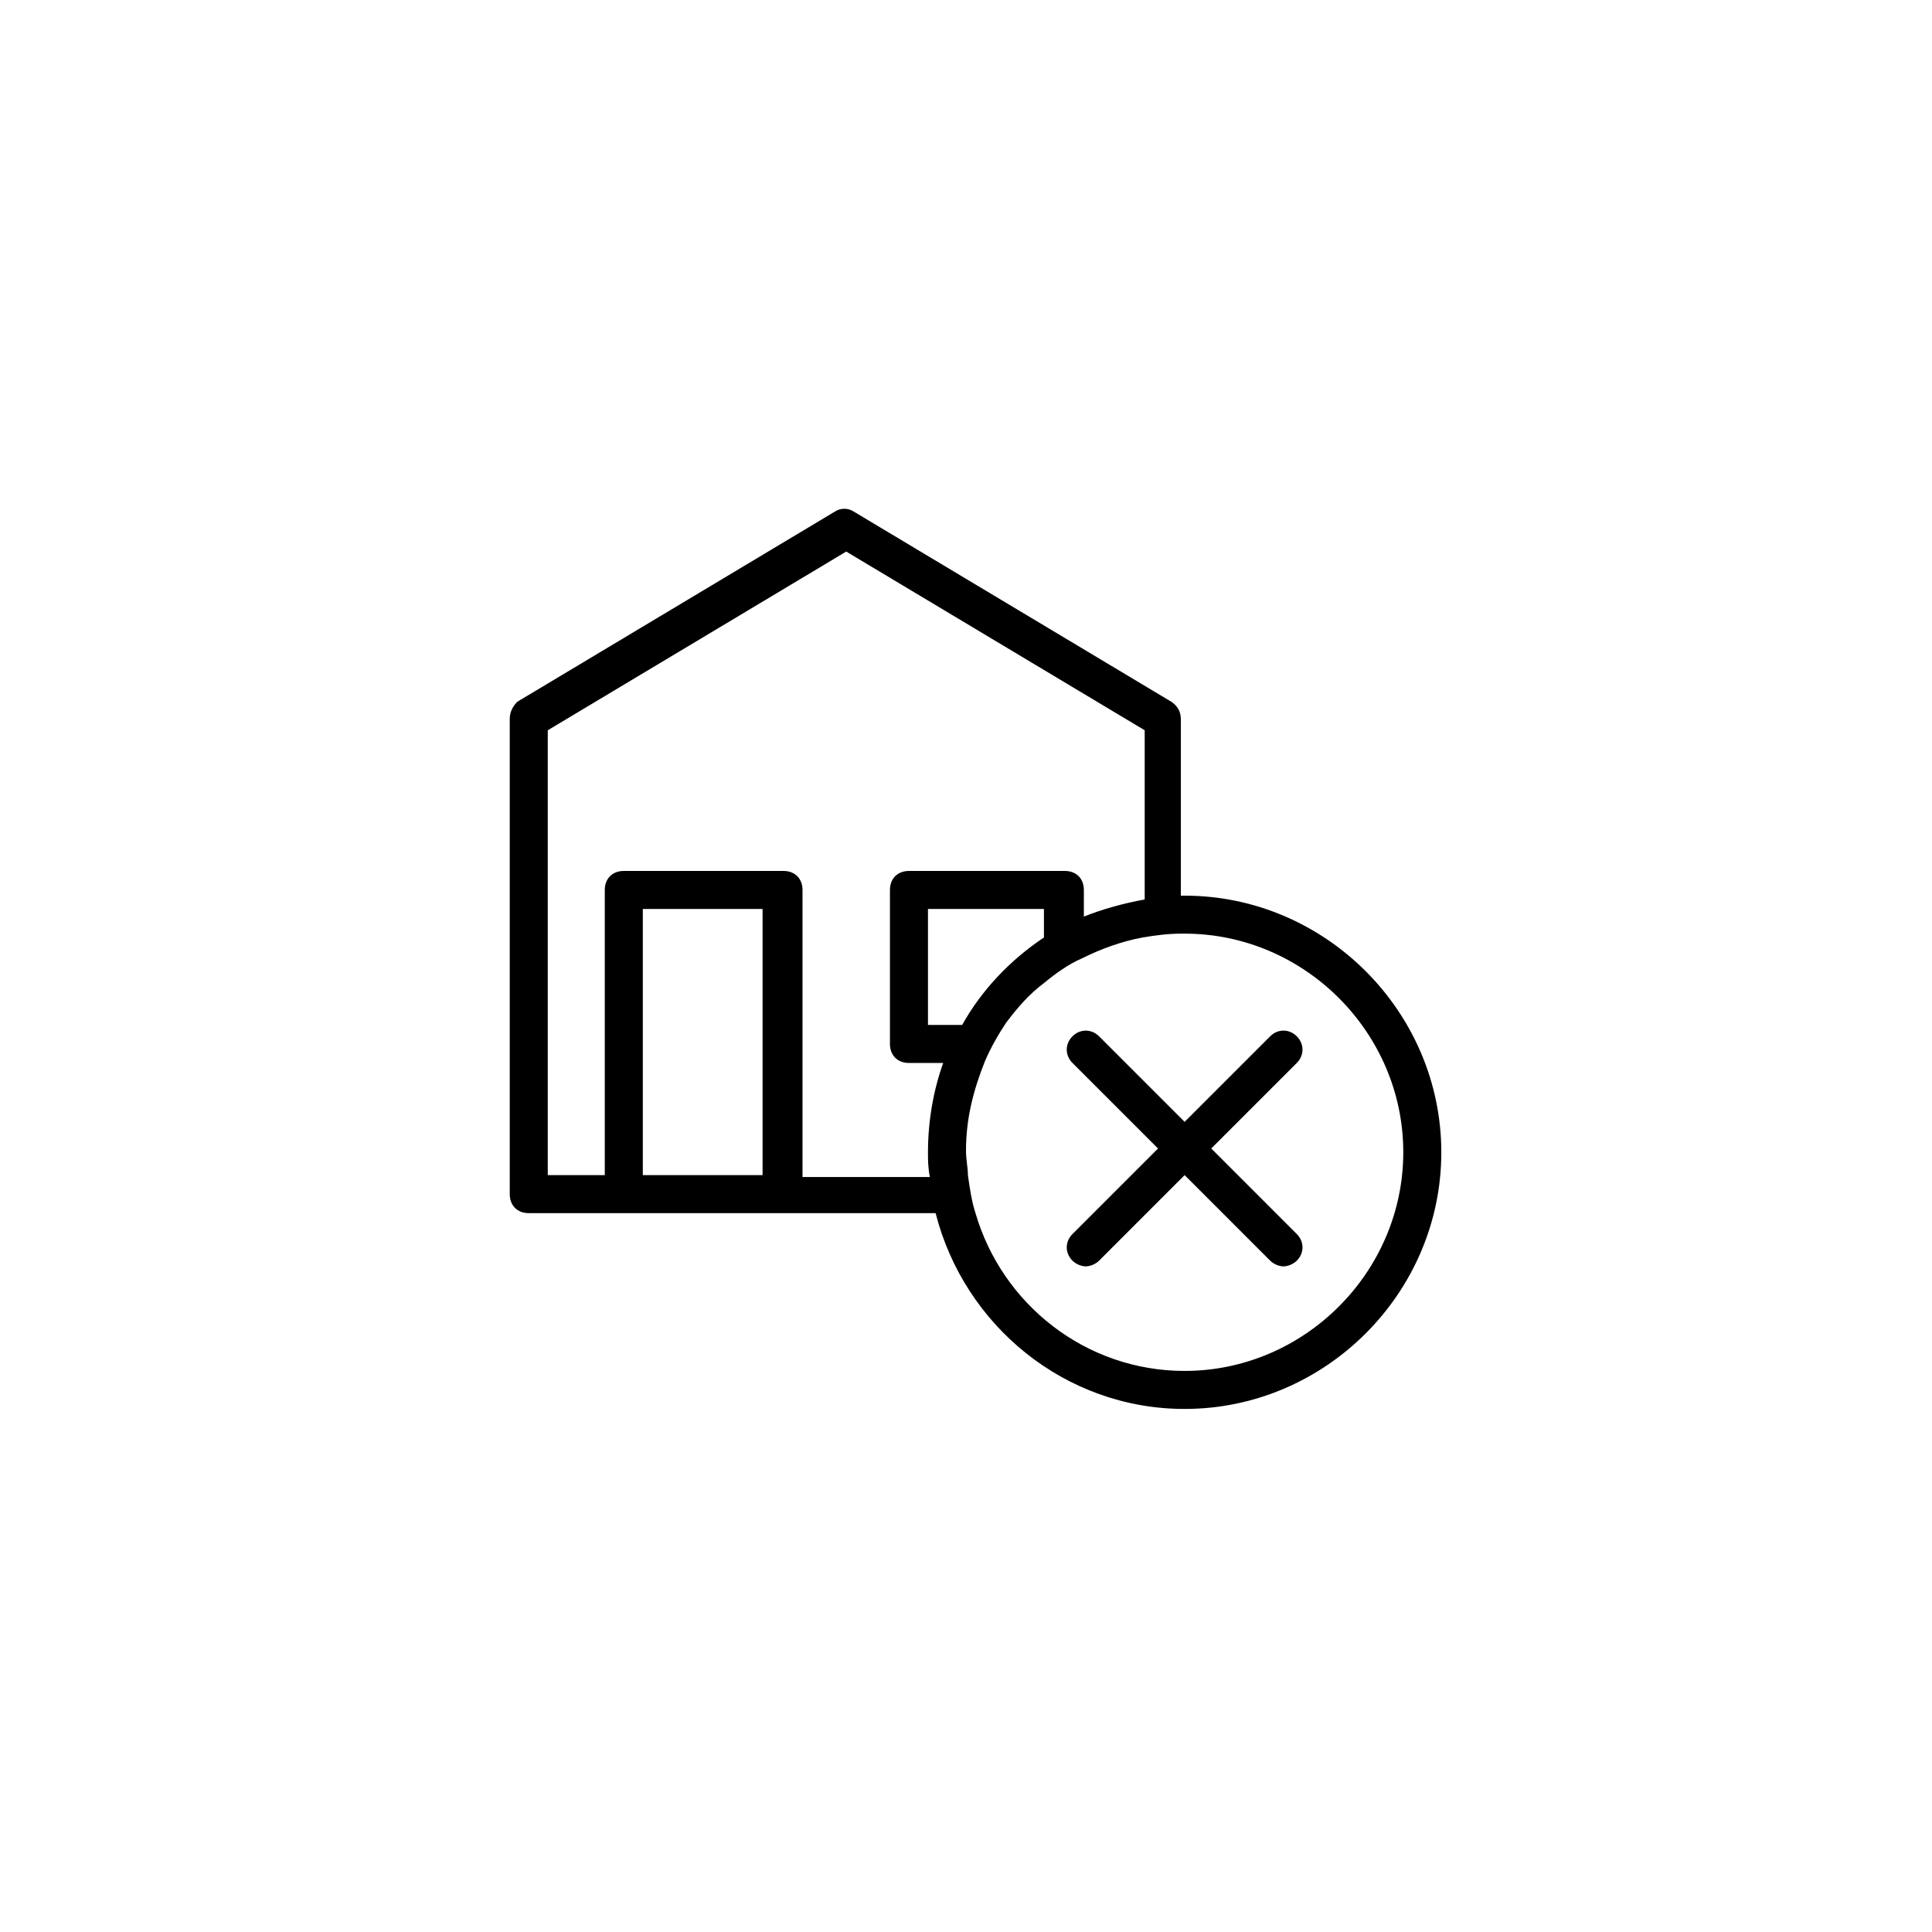 <?xml version="1.0" encoding="UTF-8"?>
<!-- Uploaded to: SVG Repo, www.svgrepo.com, Generator: SVG Repo Mixer Tools -->
<svg fill="#000000" width="800px" height="800px" version="1.1" viewBox="144 144 512 512" xmlns="http://www.w3.org/2000/svg">
 <g>
  <path d="m464.99 448.36 22.672-22.672c2.016-2.016 2.016-5.039 0-7.055s-5.039-2.016-7.055 0l-22.672 22.672-22.668-22.668c-2.016-2.016-5.039-2.016-7.055 0-2.016 2.016-2.016 5.039 0 7.055l22.672 22.672-22.672 22.672c-2.016 2.016-2.016 5.039 0 7.055 1.008 1.008 2.519 1.512 3.527 1.512 1.008 0 2.519-0.504 3.527-1.512l22.672-22.672 22.672 22.672c1.008 1.008 2.519 1.512 3.527 1.512 1.008 0 2.519-0.504 3.527-1.512 2.016-2.016 2.016-5.039 0-7.055z"/>
  <path d="m457.94 381.36h-1.008v-46.855c0-2.016-1.008-3.527-2.519-4.535l-84.137-50.383c-1.512-1.008-3.527-1.008-5.039 0l-84.137 50.383c-1.004 1.008-2.012 2.519-2.012 4.535v125.95c0 3.023 2.016 5.039 5.039 5.039h107.82c7.559 29.727 34.258 51.891 66 51.891 37.281 0 68.016-30.73 68.016-68.016-0.008-37.281-30.738-68.012-68.02-68.012zm-111.85 74.059h-31.738v-70.535h31.738zm43.832-6.047c0 2.016 0 4.031 0.504 6.551h-33.754v-76.074c0-3.023-2.016-5.039-5.039-5.039h-42.32c-3.023 0-5.039 2.016-5.039 5.039v75.57h-15.113v-117.89l79.098-47.359 79.098 47.359v44.84c-5.543 1.008-11.082 2.519-16.121 4.535v-7.055c0-3.023-2.016-5.039-5.039-5.039h-41.312c-3.023 0-5.039 2.016-5.039 5.039v40.809c0 3.023 2.016 5.039 5.039 5.039h9.07c-2.519 7.051-4.031 15.113-4.031 23.676zm0-33.754v-30.734h30.73v7.559c-9.07 6.047-16.625 14.105-21.664 23.176zm68.016 91.691c-26.199 0-48.367-17.633-55.418-41.816-1.008-3.023-1.512-6.551-2.016-10.078 0-2.016-0.504-4.031-0.504-6.551 0-8.566 2.016-16.121 5.039-23.68 1.512-3.527 3.527-7.055 5.543-10.078 3.023-4.031 6.047-7.559 10.078-10.578 3.023-2.519 6.551-5.039 10.078-6.551 5.039-2.519 10.578-4.535 16.121-5.543 3.023-0.504 6.551-1.008 10.078-1.008h1.008c31.738 0 57.938 26.199 57.938 57.938-0.008 31.75-26.207 57.945-57.945 57.945z"/>
 </g>
</svg>
